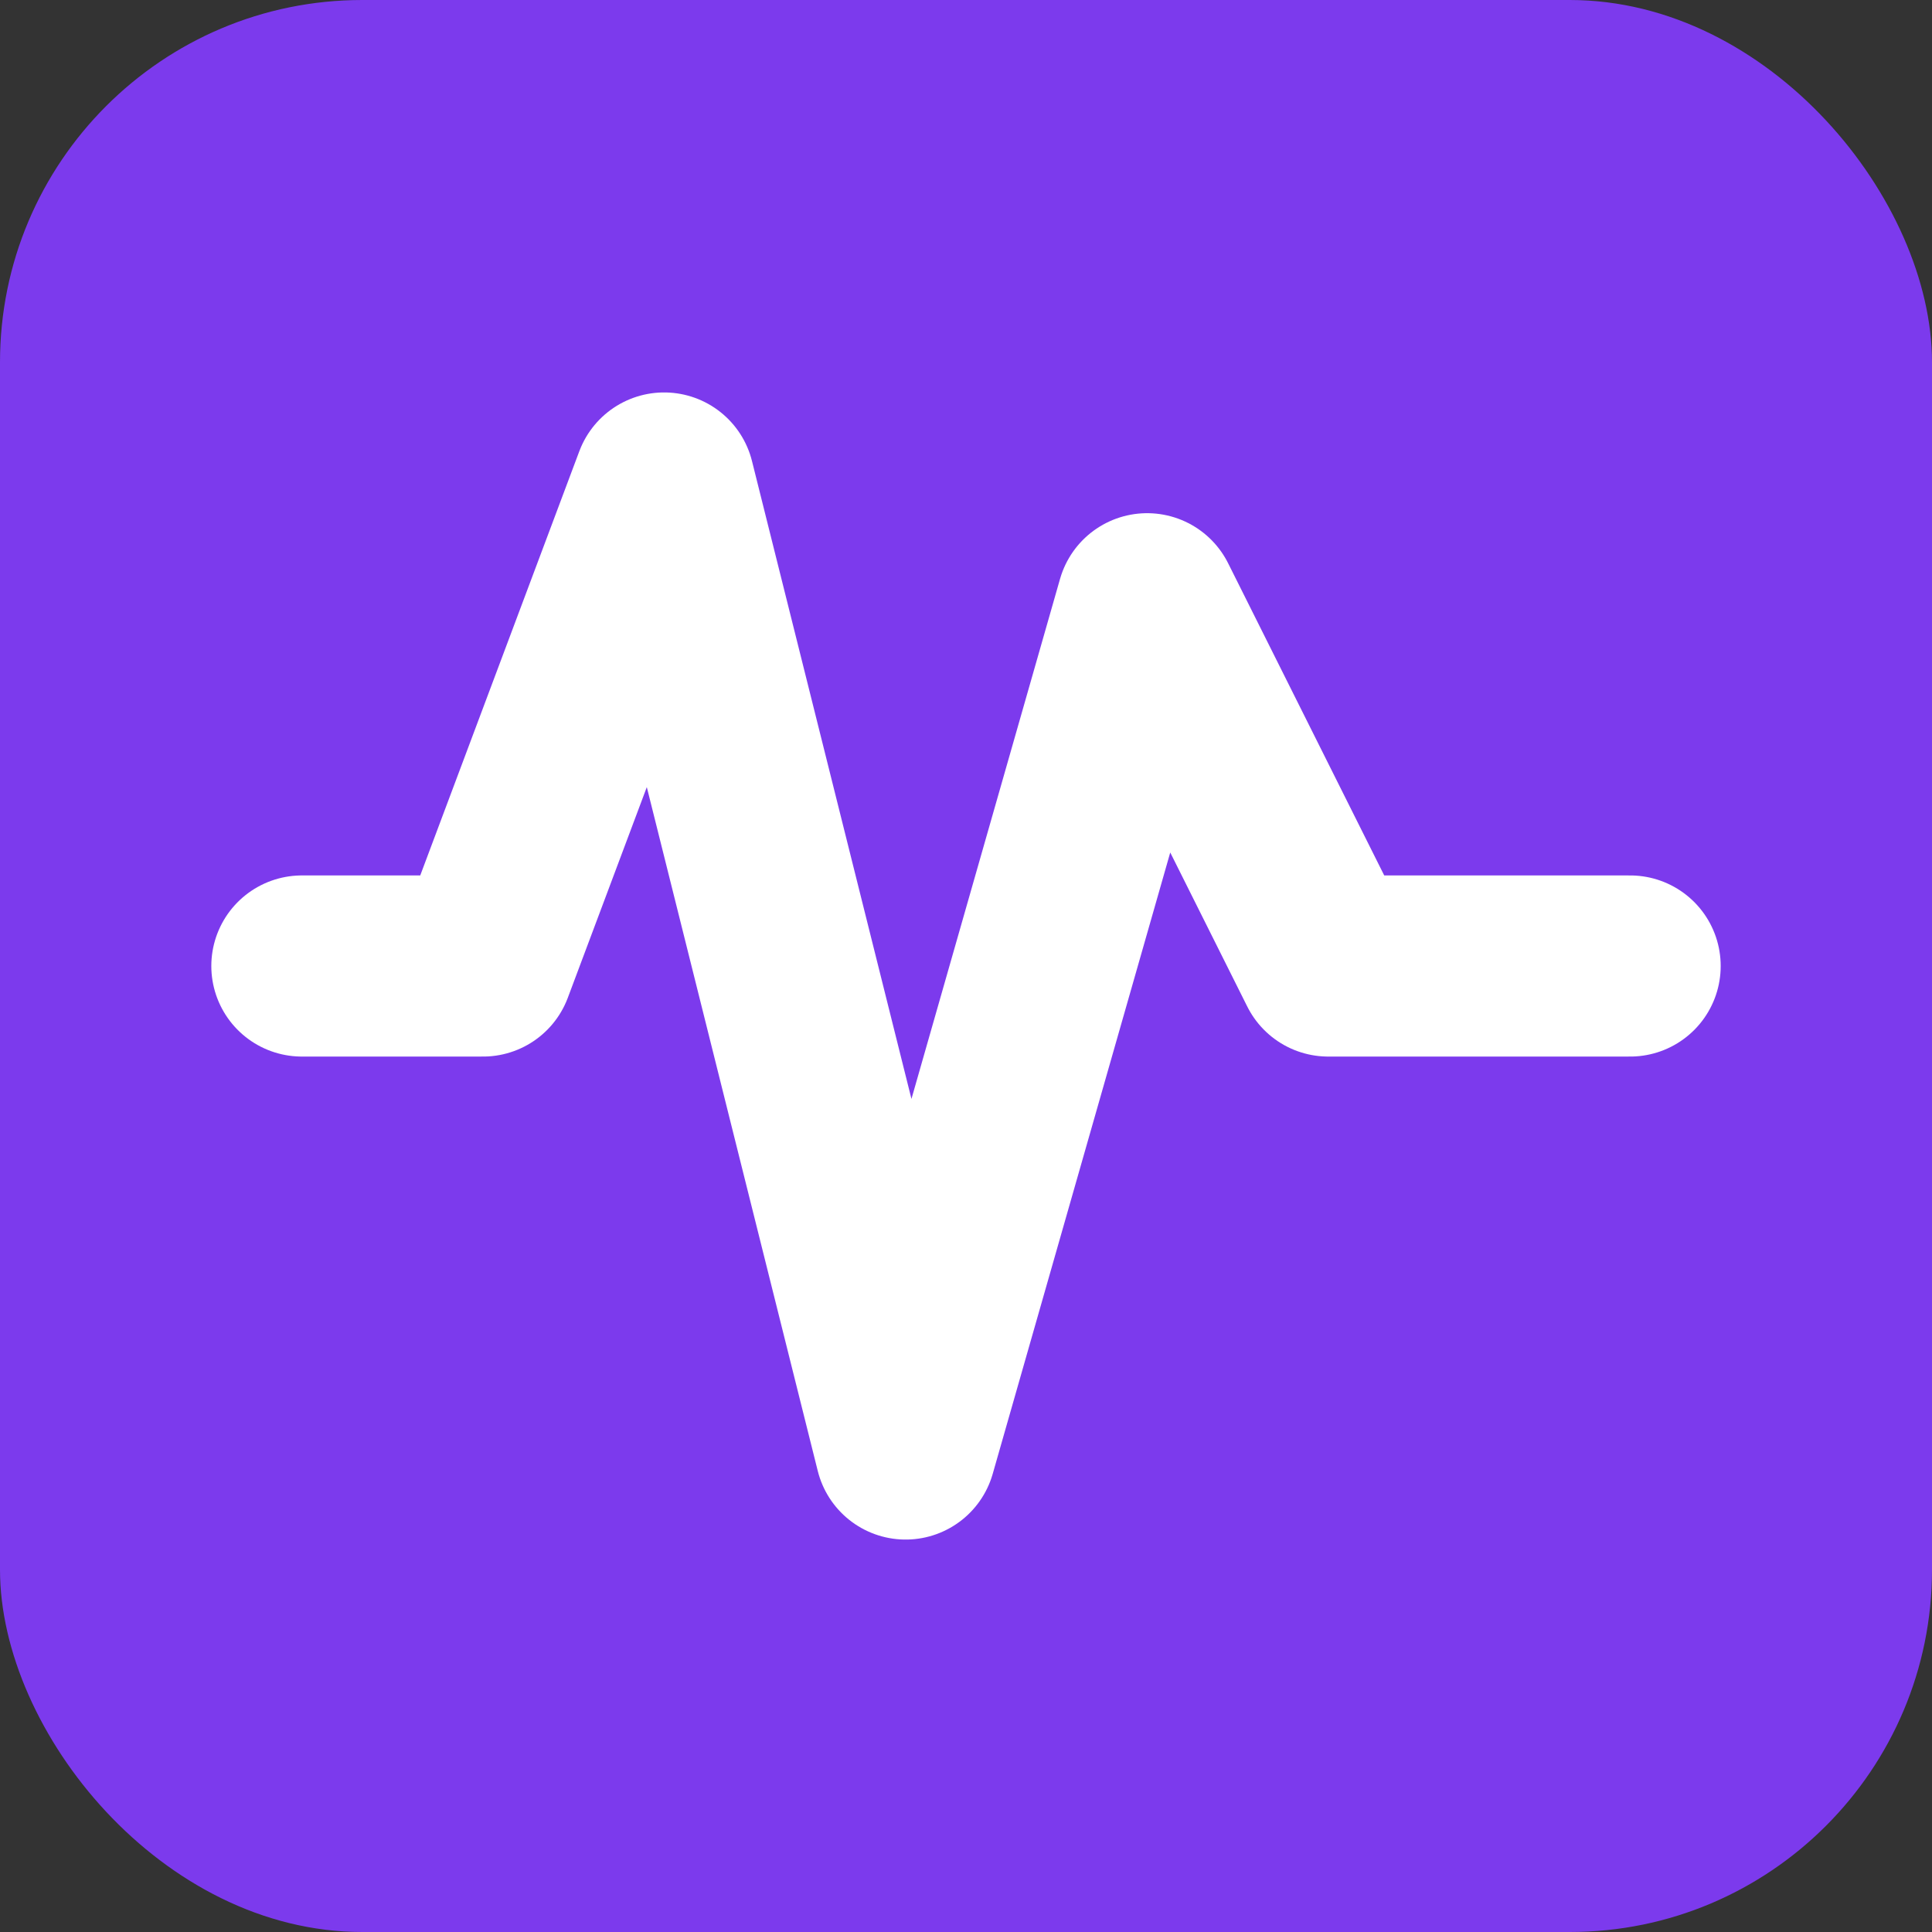 <?xml version="1.0" encoding="UTF-8"?>
<svg xmlns="http://www.w3.org/2000/svg" width="32" height="32" viewBox="0 0 32 32">
  <rect x="0" y="0" width="32" height="32" fill="#333333" stroke="none"/>
  <rect x="0" y="0" width="32" height="32" rx="6" fill="#7c3aed"/>
  <polyline points="5,16 8,16 11,8 15,24 19,10 22,16 27,16"
            stroke="white"
            stroke-width="3"
            stroke-linecap="round"
            stroke-linejoin="round"
            fill="none"/>
</svg>